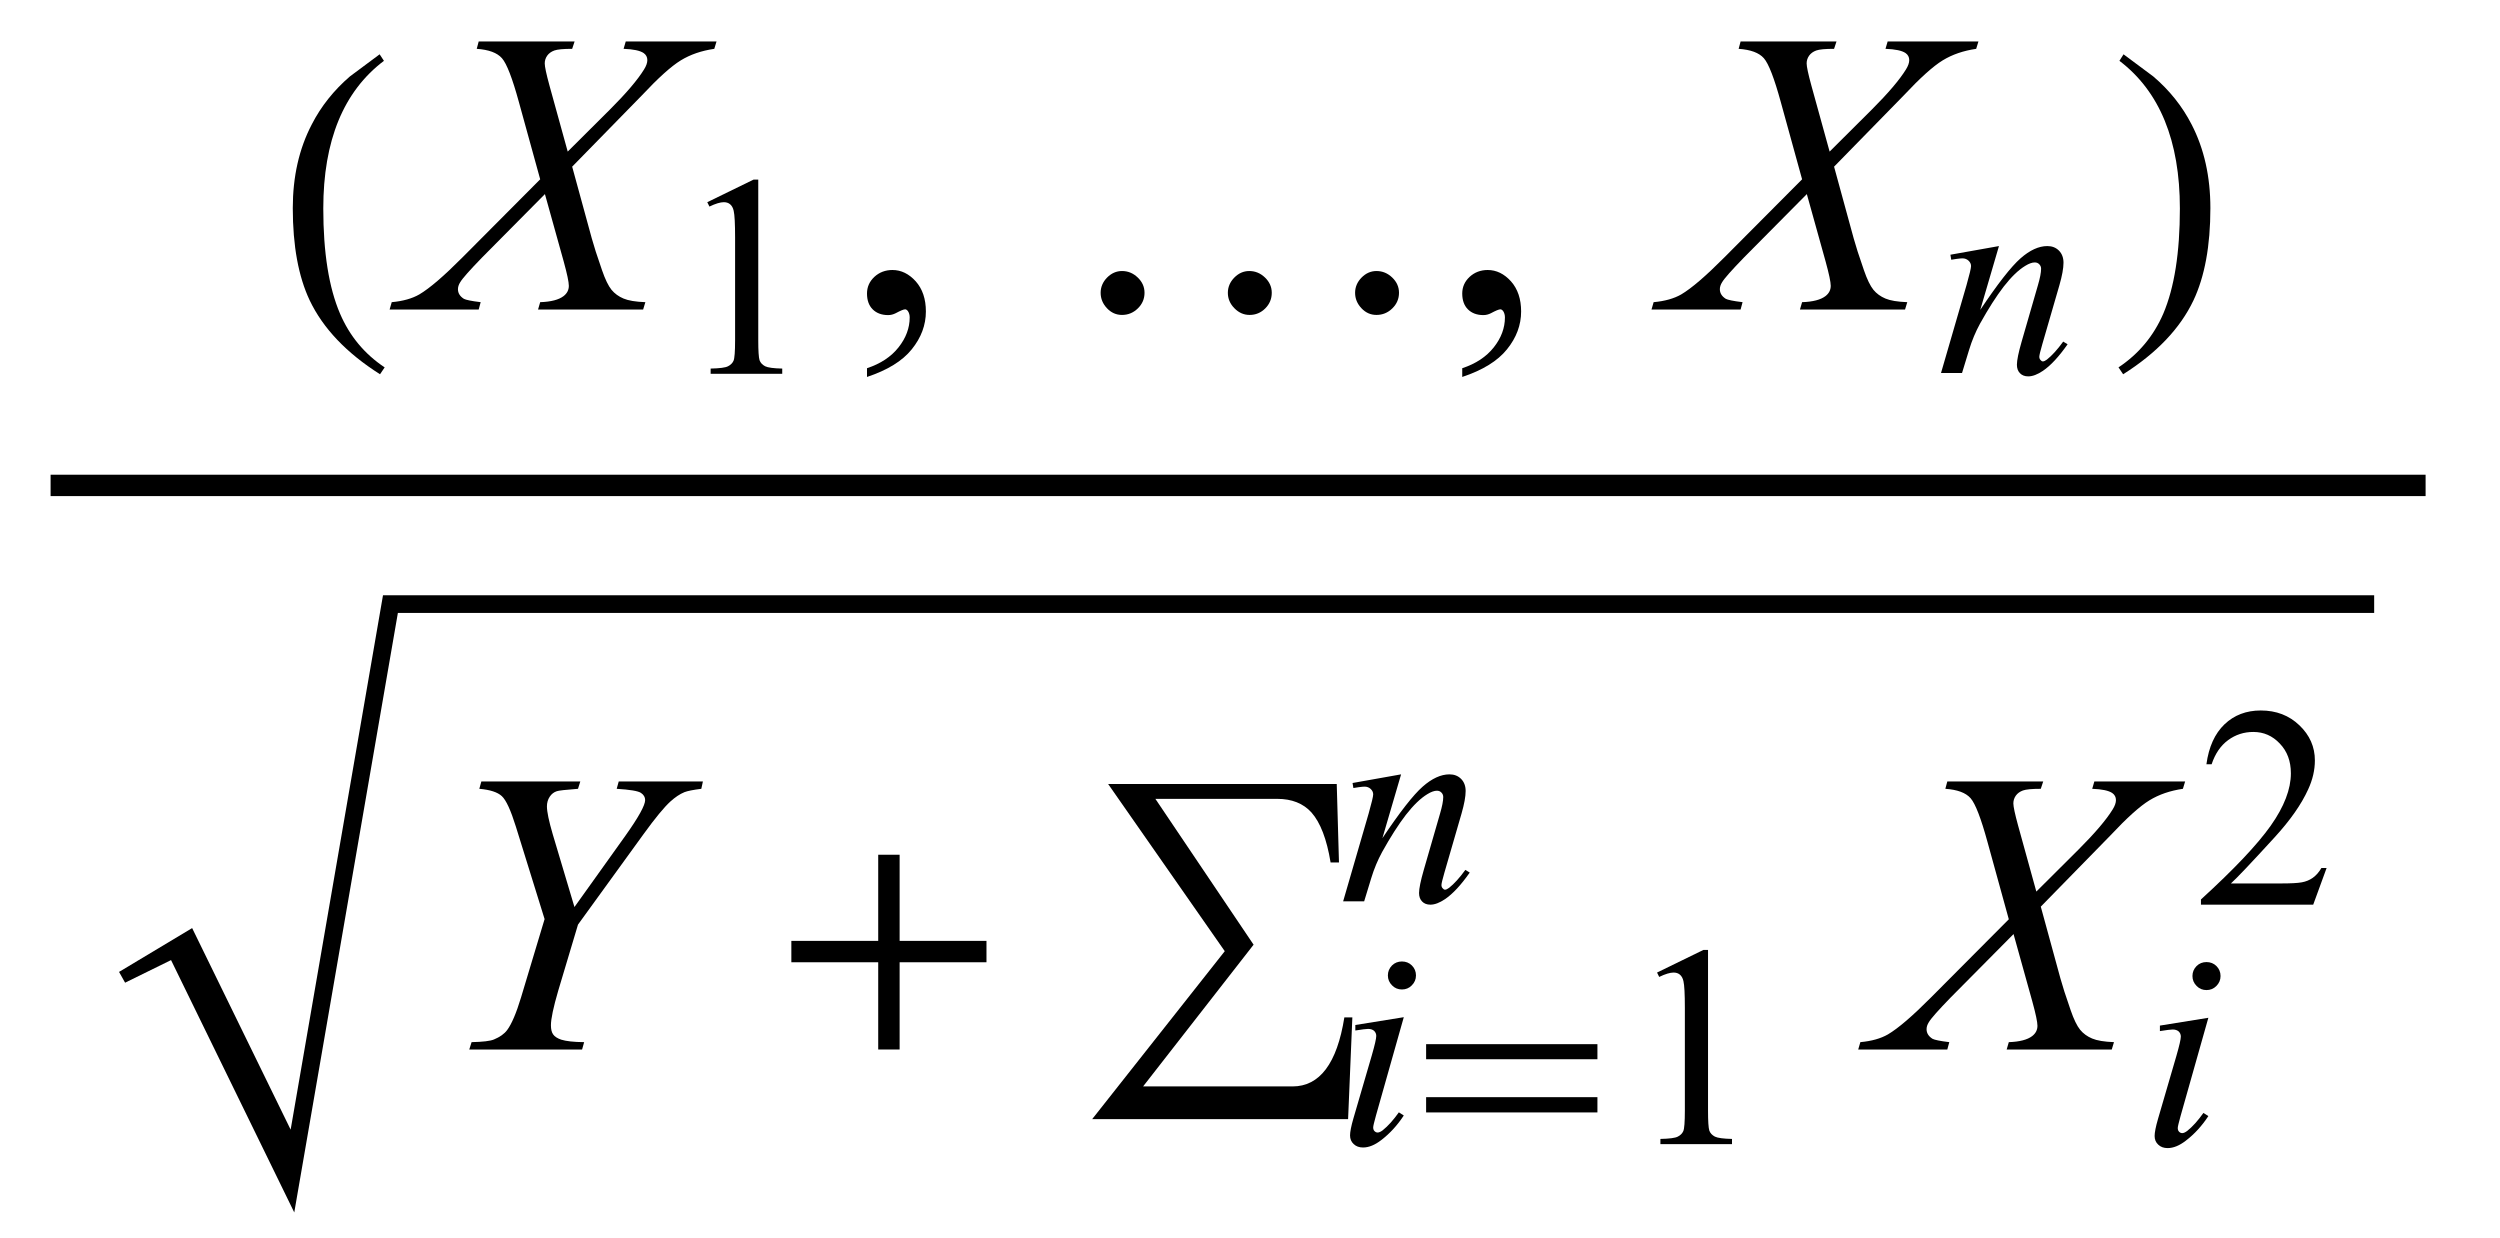 <?xml version="1.0" encoding="UTF-8"?>
<svg xmlns="http://www.w3.org/2000/svg" xmlns:xlink="http://www.w3.org/1999/xlink"  viewBox="0 0 105 52" version="1.1">
<defs>
<g>
<symbol overflow="visible" id="glyph0-0">
<path style="stroke:none;" d="M 1 0 L 1 -12.797 L 7 -12.797 L 7 0 Z M 2 -1 L 6 -1 L 6 -11.797 L 2 -11.797 Z M 2 -1 "/>
</symbol>
<symbol overflow="visible" id="glyph0-1">
<path style="stroke:none;" d="M 4.656 2.43 L 4.461 2.719 C 3.055 1.828 2.07 0.793 1.508 -0.383 C 1.035 -1.383 0.797 -2.676 0.797 -4.258 C 0.797 -5.582 1.062 -6.754 1.594 -7.773 C 1.984 -8.535 2.52 -9.207 3.195 -9.789 C 3.613 -10.102 4.027 -10.41 4.445 -10.719 L 4.625 -10.445 C 2.926 -9.16 2.078 -7.09 2.078 -4.242 C 2.078 -2.395 2.312 -0.922 2.781 0.172 C 3.184 1.113 3.809 1.867 4.656 2.43 Z M 4.656 2.43 "/>
</symbol>
<symbol overflow="visible" id="glyph0-2">
<path style="stroke:none;" d="M 14.258 -0.703 C 14.258 -0.449 14.164 -0.23 13.977 -0.047 C 13.789 0.137 13.566 0.227 13.312 0.227 C 13.066 0.227 12.855 0.133 12.68 -0.055 C 12.504 -0.242 12.414 -0.457 12.414 -0.703 C 12.414 -0.941 12.504 -1.156 12.684 -1.34 C 12.863 -1.523 13.074 -1.617 13.312 -1.617 C 13.562 -1.617 13.781 -1.527 13.973 -1.344 C 14.164 -1.16 14.258 -0.949 14.258 -0.703 Z M 8.914 -0.703 C 8.914 -0.449 8.824 -0.23 8.641 -0.047 C 8.457 0.137 8.238 0.227 7.984 0.227 C 7.738 0.227 7.527 0.133 7.344 -0.055 C 7.16 -0.242 7.07 -0.457 7.07 -0.703 C 7.07 -0.941 7.16 -1.156 7.34 -1.34 C 7.52 -1.523 7.73 -1.617 7.969 -1.617 C 8.219 -1.617 8.438 -1.527 8.629 -1.344 C 8.82 -1.16 8.914 -0.949 8.914 -0.703 Z M 3.57 -0.703 C 3.57 -0.449 3.477 -0.23 3.289 -0.047 C 3.102 0.137 2.879 0.227 2.625 0.227 C 2.379 0.227 2.168 0.133 1.992 -0.055 C 1.816 -0.242 1.727 -0.457 1.727 -0.703 C 1.727 -0.941 1.816 -1.156 1.996 -1.34 C 2.176 -1.523 2.387 -1.617 2.625 -1.617 C 2.875 -1.617 3.094 -1.527 3.285 -1.344 C 3.477 -1.16 3.57 -0.949 3.57 -0.703 Z M 3.57 -0.703 "/>
</symbol>
<symbol overflow="visible" id="glyph0-3">
<path style="stroke:none;" d="M 4.336 -4.258 C 4.336 -2.676 4.098 -1.383 3.625 -0.383 C 3.066 0.793 2.082 1.828 0.672 2.719 L 0.477 2.43 C 1.324 1.867 1.953 1.113 2.359 0.172 C 2.824 -0.922 3.055 -2.395 3.055 -4.242 C 3.055 -7.09 2.207 -9.16 0.516 -10.445 L 0.688 -10.719 C 1.105 -10.41 1.52 -10.102 1.938 -9.789 C 2.621 -9.207 3.156 -8.535 3.547 -7.773 C 4.074 -6.754 4.336 -5.582 4.336 -4.258 Z M 4.336 -4.258 "/>
</symbol>
<symbol overflow="visible" id="glyph0-4">
<path style="stroke:none;" d="M 9.25 -3.664 L 5.602 -3.664 L 5.602 0 L 4.703 0 L 4.703 -3.664 L 1.055 -3.664 L 1.055 -4.562 L 4.703 -4.562 L 4.703 -8.18 L 5.602 -8.18 L 5.602 -4.562 L 9.25 -4.562 Z M 9.25 -3.664 "/>
</symbol>
<symbol overflow="visible" id="glyph0-5">
<path style="stroke:none;" d="M 11.617 -1.938 L 11.438 2.336 L 0.688 2.336 L 6.258 -4.719 L 1.359 -11.742 L 10.961 -11.742 L 11.055 -8.445 L 10.703 -8.445 C 10.543 -9.426 10.273 -10.125 9.898 -10.547 C 9.555 -10.926 9.074 -11.117 8.461 -11.117 L 3.344 -11.117 L 7.469 -4.992 L 2.828 0.961 L 9.102 0.961 C 10.246 0.961 10.973 -0.004 11.281 -1.938 Z M 11.617 -1.938 "/>
</symbol>
<symbol overflow="visible" id="glyph1-0">
<path style="stroke:none;" d="M 2.359 0 L 2.359 -10.625 L 10.859 -10.625 L 10.859 0 Z M 2.625 -0.266 L 10.594 -0.266 L 10.594 -10.359 L 2.625 -10.359 Z M 2.625 -0.266 "/>
</symbol>
<symbol overflow="visible" id="glyph1-1">
<path style="stroke:none;" d="M 8.781 -11.258 L 12.594 -11.258 L 12.5 -10.949 C 11.965 -10.871 11.496 -10.711 11.094 -10.465 C 10.691 -10.219 10.145 -9.727 9.453 -8.988 L 6.531 -6 L 7.355 -2.988 C 7.434 -2.699 7.574 -2.254 7.785 -1.652 C 7.918 -1.266 8.051 -0.992 8.184 -0.828 C 8.316 -0.668 8.484 -0.547 8.688 -0.461 C 8.891 -0.375 9.195 -0.324 9.605 -0.309 L 9.512 0 L 5.098 0 L 5.188 -0.309 C 5.641 -0.324 5.969 -0.41 6.168 -0.562 C 6.316 -0.676 6.391 -0.82 6.391 -0.996 C 6.391 -1.152 6.32 -1.492 6.176 -2.016 L 5.387 -4.848 L 2.746 -2.184 C 2.234 -1.656 1.926 -1.312 1.828 -1.145 C 1.766 -1.047 1.734 -0.949 1.734 -0.855 C 1.734 -0.688 1.816 -0.555 1.984 -0.449 C 2.062 -0.406 2.297 -0.355 2.688 -0.309 L 2.605 0 L -1.137 0 L -1.047 -0.309 C -0.574 -0.352 -0.191 -0.461 0.109 -0.633 C 0.547 -0.891 1.148 -1.41 1.918 -2.184 L 5.188 -5.469 L 4.293 -8.715 C 4.02 -9.711 3.785 -10.324 3.582 -10.555 C 3.379 -10.785 3.027 -10.914 2.523 -10.949 L 2.605 -11.258 L 6.633 -11.258 L 6.531 -10.949 C 6.16 -10.949 5.91 -10.926 5.781 -10.879 C 5.652 -10.832 5.551 -10.758 5.484 -10.664 C 5.414 -10.566 5.379 -10.457 5.379 -10.336 C 5.379 -10.203 5.445 -9.891 5.578 -9.406 L 6.344 -6.633 L 8.109 -8.391 C 8.809 -9.09 9.285 -9.652 9.547 -10.078 C 9.641 -10.227 9.688 -10.359 9.688 -10.477 C 9.688 -10.602 9.633 -10.703 9.531 -10.773 C 9.379 -10.875 9.102 -10.934 8.691 -10.949 Z M 8.781 -11.258 "/>
</symbol>
<symbol overflow="visible" id="glyph1-2">
<path style="stroke:none;" d="M 5.945 -5.984 L 8.086 -8.98 C 8.641 -9.762 8.914 -10.258 8.914 -10.477 C 8.914 -10.598 8.855 -10.699 8.738 -10.777 C 8.617 -10.859 8.277 -10.914 7.719 -10.949 L 7.805 -11.258 L 11.34 -11.258 L 11.273 -10.949 C 10.93 -10.906 10.695 -10.859 10.566 -10.809 C 10.367 -10.727 10.172 -10.594 9.977 -10.418 C 9.719 -10.184 9.34 -9.727 8.848 -9.047 L 6.094 -5.246 L 5.262 -2.465 C 5.059 -1.77 4.957 -1.285 4.957 -1.02 C 4.957 -0.848 4.988 -0.719 5.051 -0.633 C 5.113 -0.543 5.227 -0.469 5.387 -0.414 C 5.598 -0.348 5.918 -0.312 6.352 -0.309 L 6.266 0 L 1.527 0 L 1.625 -0.309 C 2.098 -0.32 2.41 -0.355 2.566 -0.422 C 2.812 -0.523 3 -0.656 3.121 -0.82 C 3.309 -1.074 3.504 -1.531 3.703 -2.191 L 4.691 -5.477 L 3.484 -9.363 C 3.27 -10.051 3.074 -10.477 2.895 -10.641 C 2.715 -10.809 2.398 -10.91 1.949 -10.949 L 2.035 -11.258 L 6.191 -11.258 L 6.094 -10.949 C 5.574 -10.91 5.277 -10.875 5.203 -10.848 C 5.082 -10.809 4.984 -10.734 4.906 -10.617 C 4.828 -10.5 4.789 -10.363 4.789 -10.211 C 4.789 -9.984 4.871 -9.594 5.031 -9.047 Z M 5.945 -5.984 "/>
</symbol>
<symbol overflow="visible" id="glyph2-0">
<path style="stroke:none;" d="M 1.672 0 L 1.672 -7.543 L 7.707 -7.543 L 7.707 0 Z M 1.863 -0.188 L 7.52 -0.188 L 7.52 -7.355 L 1.863 -7.355 Z M 1.863 -0.188 "/>
</symbol>
<symbol overflow="visible" id="glyph2-1">
<path style="stroke:none;" d="M 1.414 -7.207 L 3.359 -8.156 L 3.555 -8.156 L 3.555 -1.41 C 3.555 -0.961 3.574 -0.684 3.609 -0.57 C 3.648 -0.461 3.727 -0.379 3.844 -0.316 C 3.961 -0.258 4.199 -0.227 4.562 -0.219 L 4.562 0 L 1.555 0 L 1.555 -0.219 C 1.934 -0.227 2.176 -0.258 2.285 -0.316 C 2.395 -0.371 2.473 -0.449 2.516 -0.547 C 2.559 -0.641 2.582 -0.93 2.582 -1.41 L 2.582 -5.723 C 2.582 -6.305 2.562 -6.676 2.523 -6.844 C 2.496 -6.969 2.445 -7.059 2.371 -7.121 C 2.301 -7.18 2.211 -7.207 2.109 -7.207 C 1.965 -7.207 1.762 -7.148 1.504 -7.023 Z M 1.414 -7.207 "/>
</symbol>
<symbol overflow="visible" id="glyph2-2">
<path style="stroke:none;" d="M 5.535 -1.539 L 4.973 0 L 0.258 0 L 0.258 -0.219 C 1.645 -1.484 2.621 -2.516 3.188 -3.316 C 3.754 -4.117 4.035 -4.852 4.035 -5.516 C 4.035 -6.023 3.883 -6.441 3.57 -6.766 C 3.262 -7.094 2.891 -7.254 2.457 -7.254 C 2.066 -7.254 1.711 -7.141 1.398 -6.91 C 1.086 -6.68 0.855 -6.344 0.707 -5.898 L 0.488 -5.898 C 0.586 -6.625 0.84 -7.184 1.246 -7.574 C 1.652 -7.961 2.16 -8.156 2.77 -8.156 C 3.418 -8.156 3.961 -7.949 4.395 -7.531 C 4.828 -7.117 5.043 -6.625 5.043 -6.059 C 5.043 -5.652 4.949 -5.25 4.762 -4.844 C 4.473 -4.207 4 -3.535 3.348 -2.824 C 2.371 -1.754 1.758 -1.109 1.516 -0.891 L 3.602 -0.891 C 4.027 -0.891 4.324 -0.906 4.492 -0.938 C 4.664 -0.969 4.82 -1.031 4.957 -1.129 C 5.094 -1.227 5.215 -1.363 5.316 -1.539 Z M 5.535 -1.539 "/>
</symbol>
<symbol overflow="visible" id="glyph3-0">
<path style="stroke:none;" d="M 2.359 0 L 2.359 -10.625 L 10.859 -10.625 L 10.859 0 Z M 2.625 -0.266 L 10.594 -0.266 L 10.594 -10.359 L 2.625 -10.359 Z M 2.625 -0.266 "/>
</symbol>
<symbol overflow="visible" id="glyph3-1">
<path style="stroke:none;" d="M 0.914 2.832 L 0.914 2.465 C 1.484 2.277 1.926 1.984 2.238 1.59 C 2.551 1.195 2.707 0.773 2.707 0.332 C 2.707 0.227 2.68 0.137 2.633 0.066 C 2.594 0.016 2.555 -0.008 2.516 -0.008 C 2.453 -0.008 2.32 0.047 2.117 0.156 C 2.016 0.207 1.91 0.234 1.801 0.234 C 1.531 0.234 1.312 0.152 1.152 -0.008 C 0.992 -0.168 0.914 -0.391 0.914 -0.672 C 0.914 -0.945 1.016 -1.176 1.223 -1.371 C 1.43 -1.562 1.684 -1.66 1.984 -1.66 C 2.348 -1.66 2.676 -1.5 2.961 -1.184 C 3.246 -0.863 3.387 -0.441 3.387 0.082 C 3.387 0.652 3.188 1.184 2.793 1.672 C 2.398 2.164 1.77 2.547 0.914 2.832 Z M 0.914 2.832 "/>
</symbol>
<symbol overflow="visible" id="glyph4-0">
<path style="stroke:none;" d="M 1.672 0 L 1.672 -7.543 L 7.707 -7.543 L 7.707 0 Z M 1.863 -0.188 L 7.52 -0.188 L 7.52 -7.355 L 1.863 -7.355 Z M 1.863 -0.188 "/>
</symbol>
<symbol overflow="visible" id="glyph4-1">
<path style="stroke:none;" d="M 2.664 -5.332 L 1.879 -2.652 C 2.613 -3.75 3.176 -4.469 3.57 -4.816 C 3.961 -5.16 4.336 -5.332 4.695 -5.332 C 4.895 -5.332 5.055 -5.27 5.184 -5.141 C 5.312 -5.012 5.375 -4.84 5.375 -4.633 C 5.375 -4.398 5.316 -4.082 5.203 -3.688 L 4.484 -1.207 C 4.402 -0.922 4.359 -0.746 4.359 -0.684 C 4.359 -0.629 4.375 -0.582 4.41 -0.547 C 4.441 -0.508 4.473 -0.488 4.508 -0.488 C 4.555 -0.488 4.613 -0.516 4.68 -0.566 C 4.887 -0.73 5.117 -0.98 5.363 -1.32 L 5.547 -1.207 C 5.18 -0.684 4.836 -0.312 4.508 -0.09 C 4.281 0.062 4.078 0.141 3.895 0.141 C 3.75 0.141 3.633 0.098 3.547 0.008 C 3.461 -0.078 3.418 -0.199 3.418 -0.348 C 3.418 -0.535 3.484 -0.859 3.617 -1.32 L 4.301 -3.688 C 4.387 -3.984 4.434 -4.215 4.434 -4.379 C 4.434 -4.457 4.406 -4.52 4.355 -4.57 C 4.305 -4.621 4.242 -4.645 4.168 -4.645 C 4.059 -4.645 3.926 -4.598 3.773 -4.504 C 3.48 -4.328 3.18 -4.035 2.863 -3.629 C 2.551 -3.223 2.219 -2.703 1.867 -2.07 C 1.684 -1.734 1.531 -1.371 1.41 -0.973 L 1.113 0 L 0.23 0 L 1.301 -3.688 C 1.426 -4.133 1.492 -4.402 1.492 -4.492 C 1.492 -4.578 1.457 -4.652 1.387 -4.719 C 1.32 -4.781 1.234 -4.816 1.133 -4.816 C 1.086 -4.816 1 -4.809 0.883 -4.793 L 0.66 -4.758 L 0.625 -4.969 Z M 2.664 -5.332 "/>
</symbol>
<symbol overflow="visible" id="glyph4-2">
<path style="stroke:none;" d="M 2.699 -7.672 C 2.863 -7.672 3.004 -7.617 3.117 -7.504 C 3.23 -7.391 3.289 -7.25 3.289 -7.086 C 3.289 -6.922 3.23 -6.785 3.113 -6.668 C 3 -6.551 2.859 -6.496 2.699 -6.496 C 2.539 -6.496 2.398 -6.551 2.285 -6.668 C 2.168 -6.785 2.109 -6.922 2.109 -7.086 C 2.109 -7.25 2.168 -7.387 2.281 -7.504 C 2.395 -7.617 2.535 -7.672 2.699 -7.672 Z M 2.777 -5.332 L 1.609 -1.203 C 1.531 -0.922 1.492 -0.758 1.492 -0.703 C 1.492 -0.641 1.508 -0.586 1.547 -0.547 C 1.586 -0.508 1.629 -0.488 1.68 -0.488 C 1.738 -0.488 1.809 -0.52 1.891 -0.582 C 2.117 -0.762 2.34 -1.012 2.57 -1.336 L 2.777 -1.203 C 2.508 -0.793 2.195 -0.449 1.832 -0.172 C 1.566 0.035 1.309 0.141 1.066 0.141 C 0.906 0.141 0.773 0.094 0.672 -0.004 C 0.57 -0.098 0.52 -0.219 0.52 -0.367 C 0.52 -0.512 0.566 -0.754 0.664 -1.09 L 1.434 -3.73 C 1.559 -4.164 1.621 -4.434 1.621 -4.543 C 1.621 -4.629 1.59 -4.699 1.531 -4.758 C 1.469 -4.812 1.387 -4.84 1.277 -4.84 C 1.191 -4.84 1.016 -4.816 0.742 -4.773 L 0.742 -5.004 Z M 2.777 -5.332 "/>
</symbol>
<symbol overflow="visible" id="glyph5-0">
<path style="stroke:none;" d="M 0.688 0 L 0.688 -8.797 L 4.812 -8.797 L 4.812 0 Z M 1.375 -0.688 L 4.125 -0.688 L 4.125 -8.109 L 1.375 -8.109 Z M 1.375 -0.688 "/>
</symbol>
<symbol overflow="visible" id="glyph5-1">
<path style="stroke:none;" d="M 7.91 -3.566 L 0.715 -3.566 L 0.715 -4.199 L 7.91 -4.199 Z M 7.91 -1.332 L 0.715 -1.332 L 0.715 -1.973 L 7.91 -1.973 Z M 7.91 -1.332 "/>
</symbol>
</g>
</defs>
<g id="surface48560">
<path style="fill:none;stroke-width:0.898;stroke-linecap:square;stroke-linejoin:miter;stroke:rgb(0%,0%,0%);stroke-opacity:1;stroke-miterlimit:10;" d="M 9.574 24.387 L 108.426 24.387 " transform="matrix(1,0,0,1,-7,-4)"/>
<g style="fill:rgb(0%,0%,0%);fill-opacity:1;">
  <use xlink:href="#glyph0-1" x="11.5" y="13"/>
</g>
<g style="fill:rgb(0%,0%,0%);fill-opacity:1;">
  <use xlink:href="#glyph1-1" x="17.5" y="13"/>
</g>
<g style="fill:rgb(0%,0%,0%);fill-opacity:1;">
  <use xlink:href="#glyph2-1" x="28.292" y="15.699"/>
</g>
<g style="fill:rgb(0%,0%,0%);fill-opacity:1;">
  <use xlink:href="#glyph3-1" x="35.5" y="13"/>
</g>
<g style="fill:rgb(0%,0%,0%);fill-opacity:1;">
  <use xlink:href="#glyph0-2" x="44.5" y="13"/>
</g>
<g style="fill:rgb(0%,0%,0%);fill-opacity:1;">
  <use xlink:href="#glyph3-1" x="60.5" y="13"/>
</g>
<g style="fill:rgb(0%,0%,0%);fill-opacity:1;">
  <use xlink:href="#glyph1-1" x="70.5" y="13"/>
</g>
<g style="fill:rgb(0%,0%,0%);fill-opacity:1;">
  <use xlink:href="#glyph4-1" x="81.292" y="15.667"/>
</g>
<g style="fill:rgb(0%,0%,0%);fill-opacity:1;">
  <use xlink:href="#glyph0-3" x="88.5" y="13"/>
</g>
<path style=" stroke:none;fill-rule:evenodd;fill:rgb(0%,0%,0%);fill-opacity:1;" d="M 5 40.82 L 8.07 38.98 L 12.207 47.445 L 16.086 25 L 99.715 25 L 99.715 25.742 L 16.711 25.742 L 12.359 50.922 L 7.184 40.324 L 5.254 41.273 L 5 40.82 "/>
<g style="fill:rgb(0%,0%,0%);fill-opacity:1;">
  <use xlink:href="#glyph1-2" x="18.182" y="44.079"/>
</g>
<g style="fill:rgb(0%,0%,0%);fill-opacity:1;">
  <use xlink:href="#glyph0-4" x="32.182" y="44.079"/>
</g>
<g style="fill:rgb(0%,0%,0%);fill-opacity:1;">
  <use xlink:href="#glyph0-5" x="45.182" y="44.669"/>
</g>
<g style="fill:rgb(0%,0%,0%);fill-opacity:1;">
  <use xlink:href="#glyph4-2" x="56.182" y="48.054"/>
</g>
<g style="fill:rgb(0%,0%,0%);fill-opacity:1;">
  <use xlink:href="#glyph5-1" x="59.182" y="48.054"/>
</g>
<g style="fill:rgb(0%,0%,0%);fill-opacity:1;">
  <use xlink:href="#glyph2-1" x="68.182" y="48.054"/>
</g>
<g style="fill:rgb(0%,0%,0%);fill-opacity:1;">
  <use xlink:href="#glyph4-1" x="56.182" y="37.855"/>
</g>
<g style="fill:rgb(0%,0%,0%);fill-opacity:1;">
  <use xlink:href="#glyph1-1" x="79.182" y="44.079"/>
</g>
<g style="fill:rgb(0%,0%,0%);fill-opacity:1;">
  <use xlink:href="#glyph4-2" x="89.974" y="48.079"/>
</g>
<g style="fill:rgb(0%,0%,0%);fill-opacity:1;">
  <use xlink:href="#glyph2-2" x="92.182" y="37.996"/>
</g>
</g>
</svg>